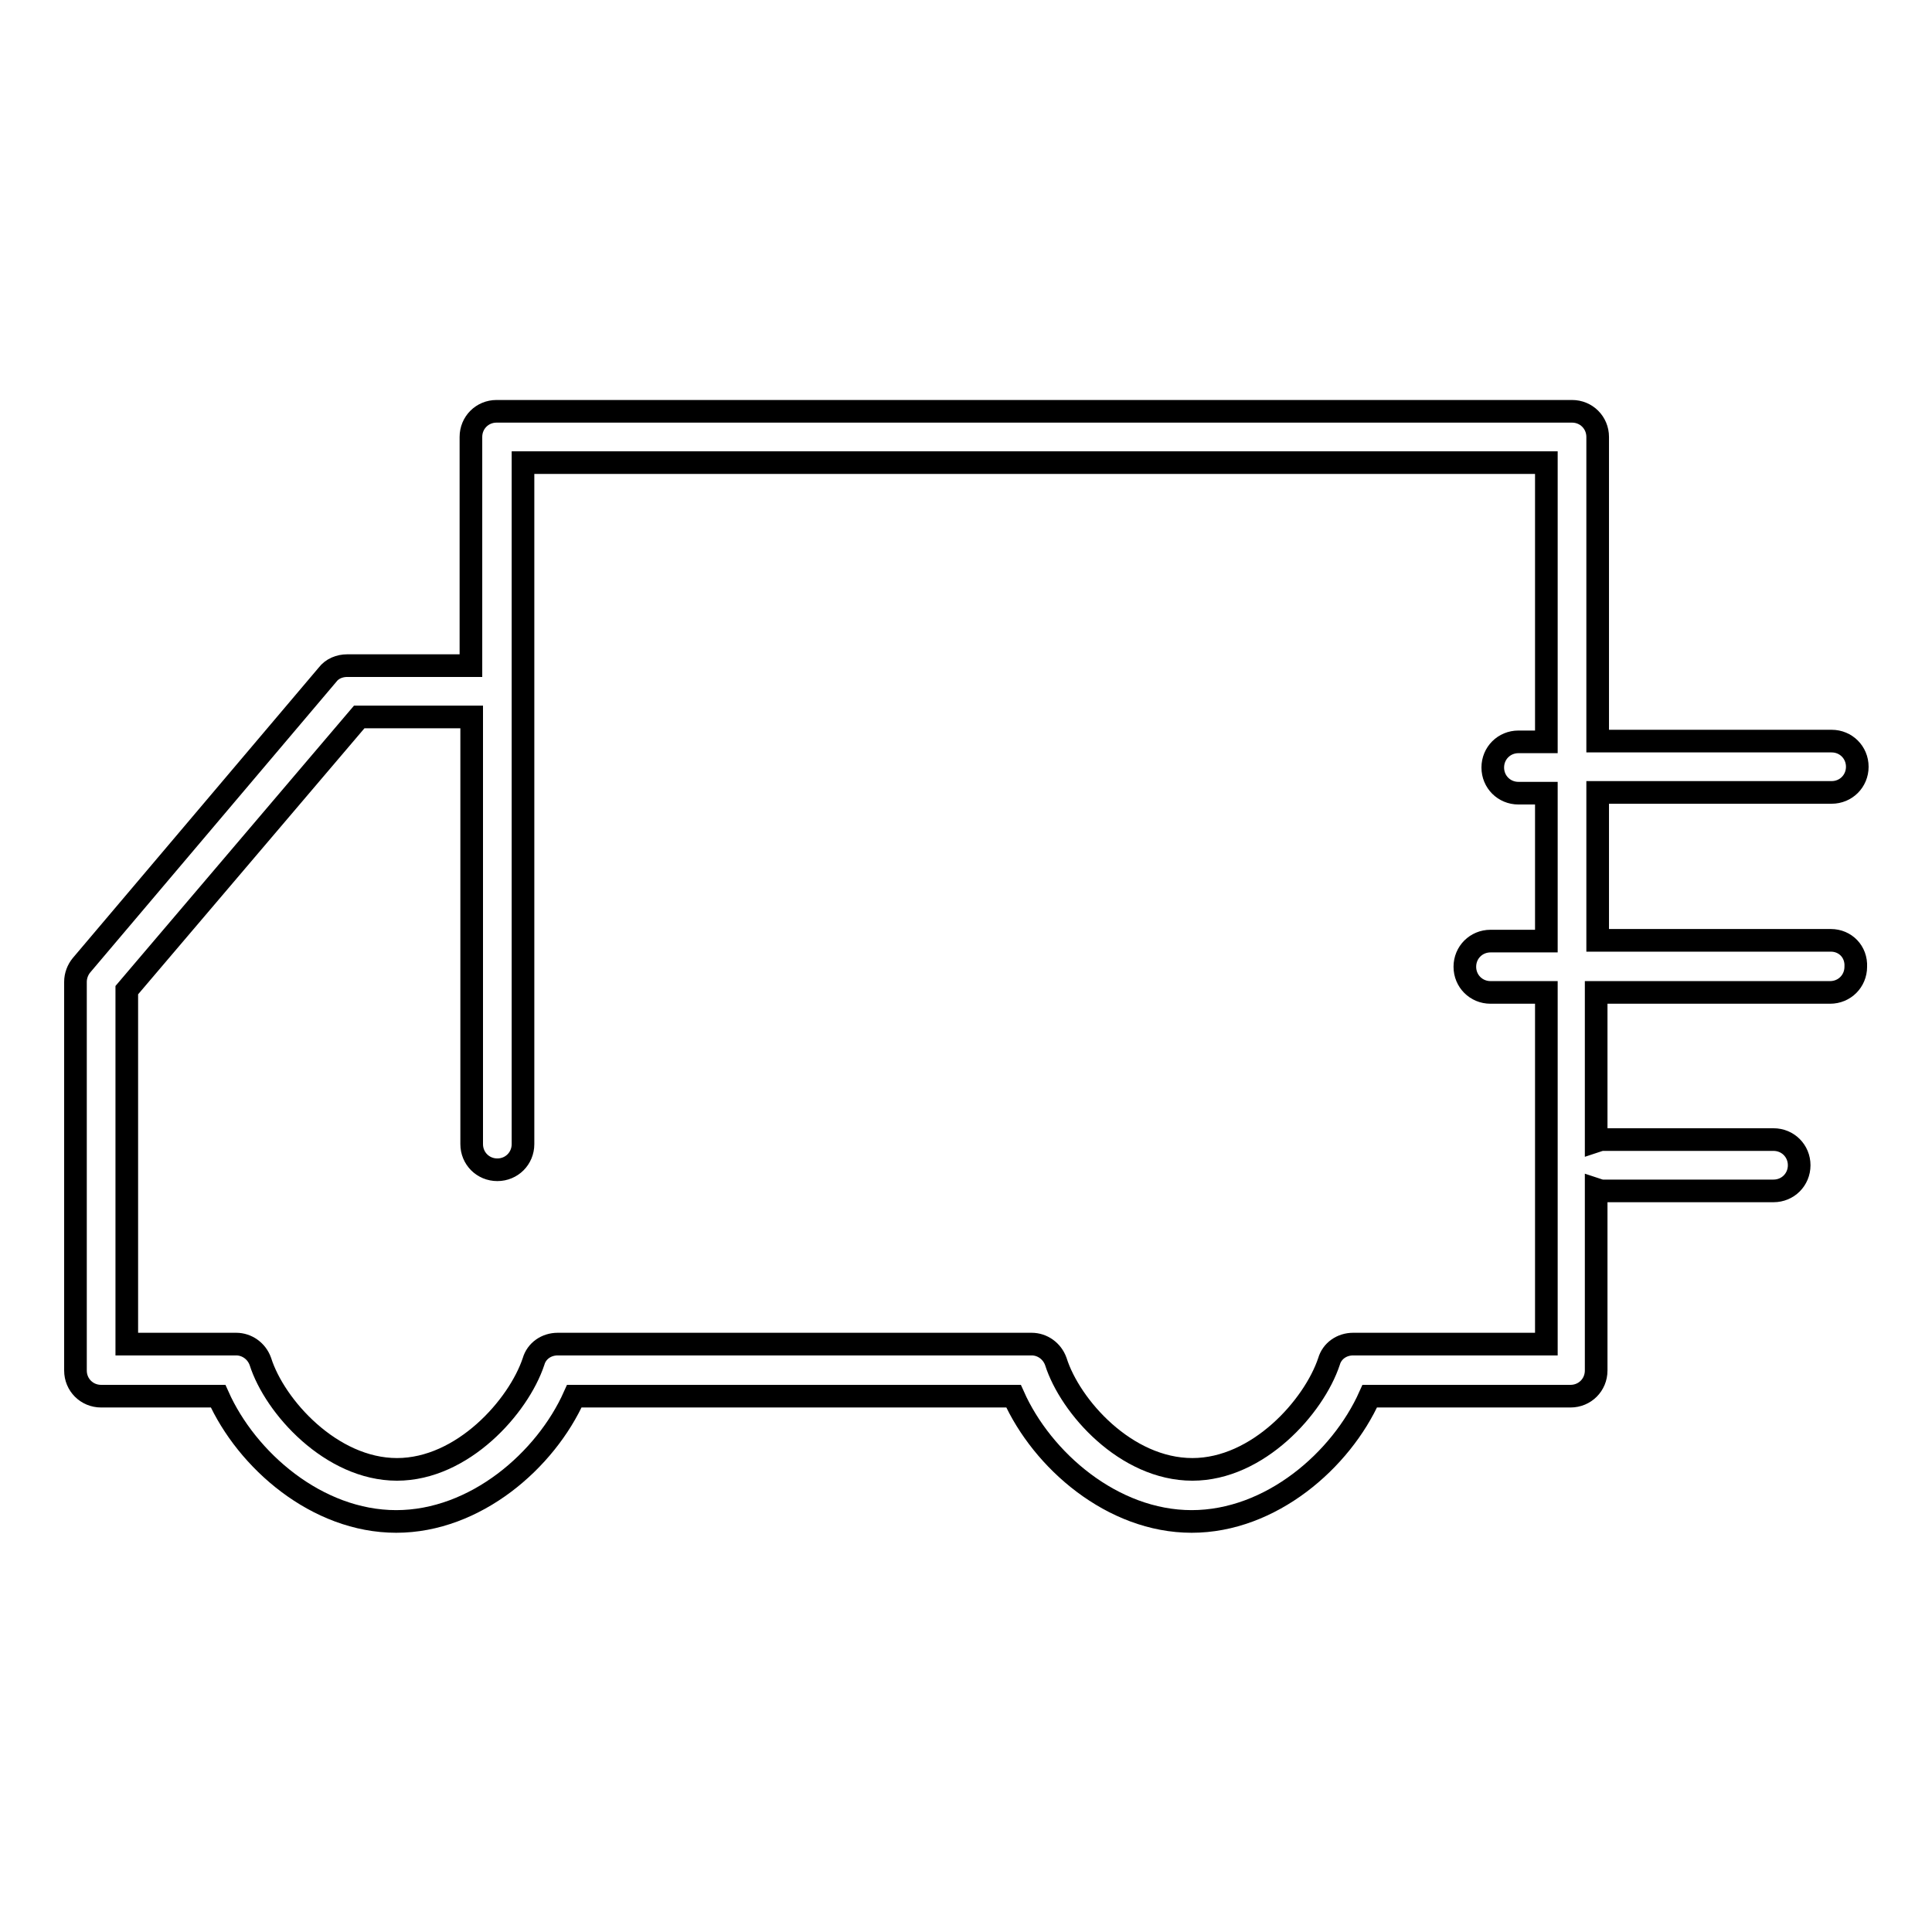 <?xml version="1.0" encoding="utf-8"?>
<!-- Svg Vector Icons : http://www.onlinewebfonts.com/icon -->
<!DOCTYPE svg PUBLIC "-//W3C//DTD SVG 1.1//EN" "http://www.w3.org/Graphics/SVG/1.1/DTD/svg11.dtd">
<svg version="1.1" xmlns="http://www.w3.org/2000/svg" xmlns:xlink="http://www.w3.org/1999/xlink" x="0px" y="0px" viewBox="0 0 256 256" enable-background="new 0 0 256 256" xml:space="preserve">
<g><g><path stroke-width="3" fill-opacity="0" stroke="#000000"  d="M242.6,124.6h-30.9v-19.6h31c1.9,0,3.4-1.5,3.4-3.4c0-1.9-1.5-3.4-3.4-3.4h-31V57.9c0-1.9-1.5-3.4-3.4-3.4H65.8c-1.9,0-3.4,1.5-3.4,3.4v30.3H46c-1,0-2,0.4-2.6,1.2l-32.6,38.5c-0.5,0.6-0.8,1.4-0.8,2.2v51.5c0,1.9,1.5,3.4,3.4,3.4h15.5c3.8,8.5,13.1,16.6,23.6,16.6s19.8-8.1,23.6-16.6h58.2c3.8,8.5,13.1,16.6,23.6,16.6c10.5,0,19.8-8.1,23.6-16.6h26.6c1.9,0,3.4-1.5,3.4-3.4v-24c0.3,0.1,0.6,0.2,0.9,0.2h22.6c1.9,0,3.4-1.5,3.4-3.4c0-1.9-1.5-3.4-3.4-3.4h-22.6c-0.3,0-0.6,0.1-0.9,0.2v-19.7h31c1.9,0,3.4-1.5,3.4-3.4C246,126.1,244.5,124.6,242.6,124.6z M204.8,178.1h-25.5c-1.5,0-2.8,0.9-3.2,2.3c-2,6-9.4,14.3-18.1,14.3c-8.8,0-16.2-8.3-18.1-14.3c-0.5-1.4-1.8-2.3-3.2-2.3H73.9c-1.5,0-2.8,0.9-3.2,2.3c-2,6-9.4,14.3-18.1,14.3s-16.2-8.3-18.1-14.3c-0.5-1.4-1.8-2.3-3.2-2.3H16.8v-46.9L47.6,95h14.9v56.6c0,1.9,1.5,3.4,3.4,3.4c1.9,0,3.4-1.5,3.4-3.4V91.7c0,0,0,0,0,0c0,0,0,0,0,0V61.3h135.6v37h-3.7c-1.9,0-3.4,1.5-3.4,3.4c0,1.9,1.5,3.4,3.4,3.4h3.7v19.6h-7.4c-1.9,0-3.4,1.5-3.4,3.4c0,1.9,1.5,3.4,3.4,3.4h7.4V178.1z"/></g></g>
</svg>